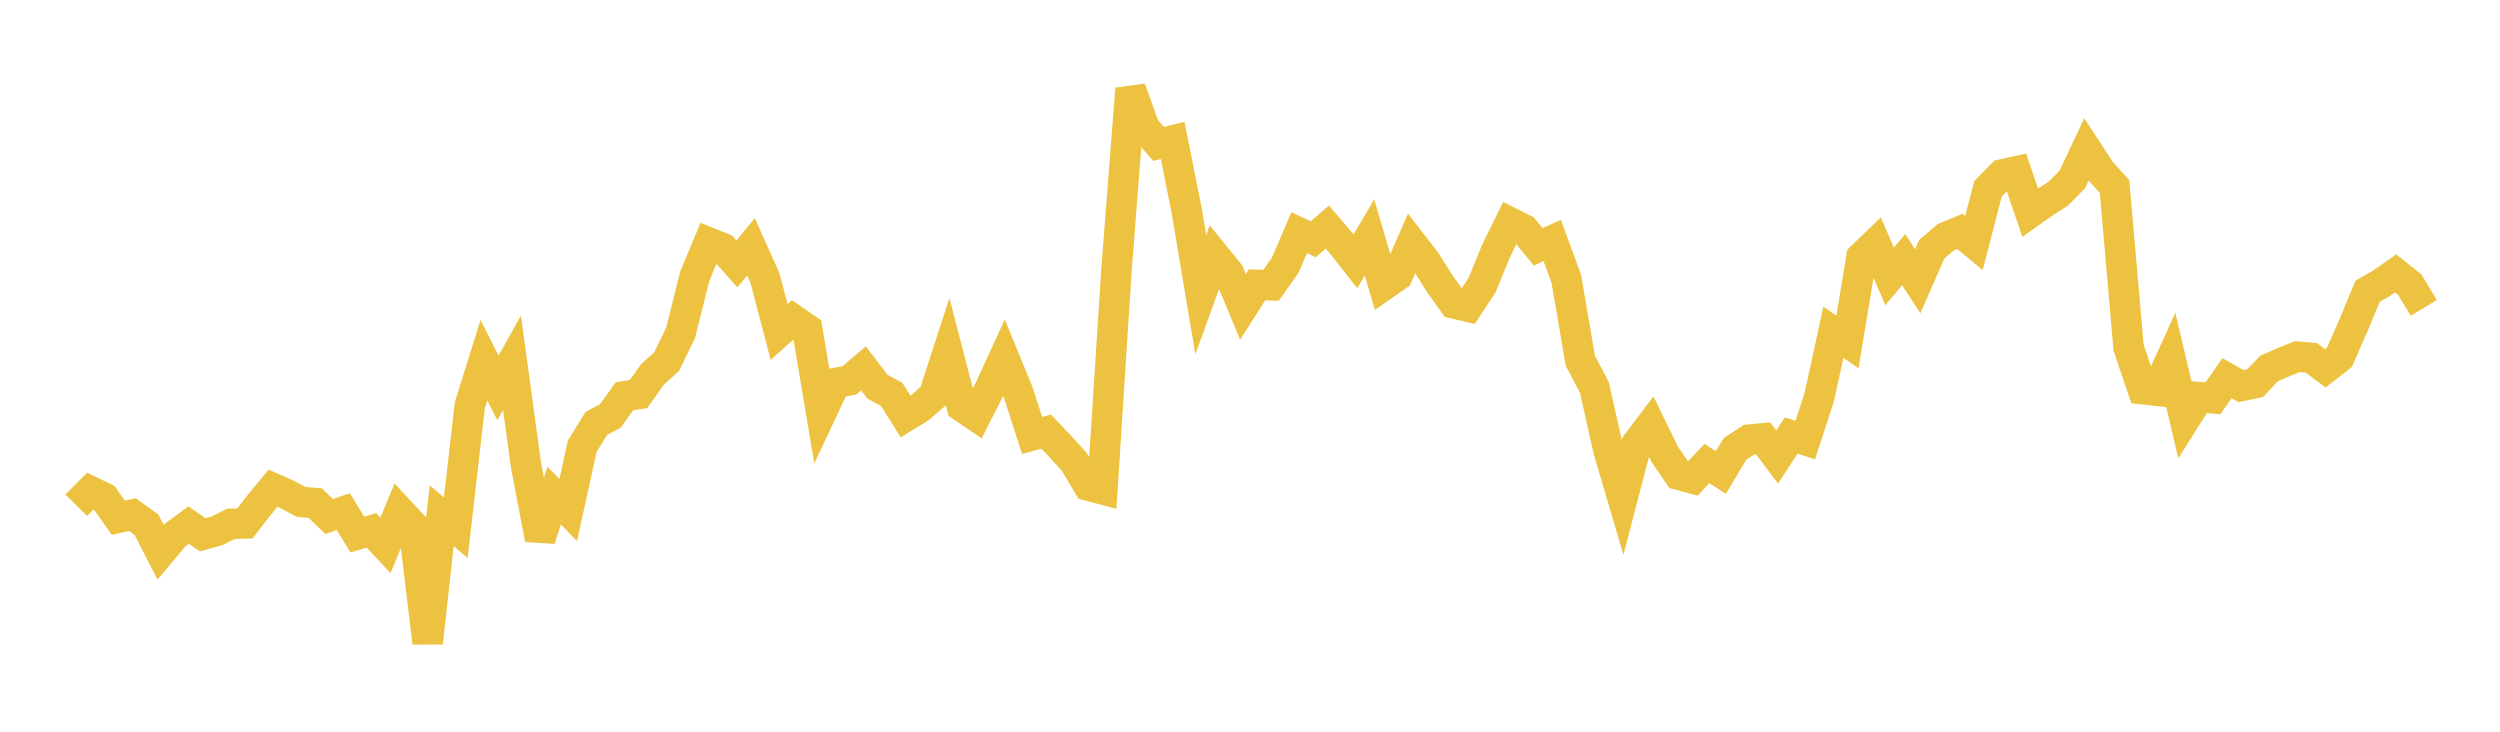 <svg width="164" height="48" xmlns="http://www.w3.org/2000/svg" xmlns:xlink="http://www.w3.org/1999/xlink"><path fill="none" stroke="rgb(237,194,64)" stroke-width="2" d="M5,33.146L5.922,32.217L6.844,32.665L7.766,33.965L8.689,33.755L9.611,34.426L10.533,36.226L11.455,35.124L12.377,34.443L13.299,35.084L14.222,34.828L15.144,34.366L16.066,34.339L16.988,33.145L17.91,32.027L18.832,32.433L19.754,32.928L20.677,33.001L21.599,33.885L22.521,33.563L23.443,35.065L24.365,34.793L25.287,35.78L26.21,33.537L27.132,34.528L28.054,42.169L28.976,33.829L29.898,34.621L30.82,26.587L31.743,23.633L32.665,25.446L33.587,23.798L34.509,30.532L35.431,35.373L36.353,32.508L37.275,33.461L38.198,29.26L39.12,27.777L40.042,27.283L40.964,25.997L41.886,25.848L42.808,24.555L43.731,23.722L44.653,21.824L45.575,18.124L46.497,15.914L47.419,16.285L48.341,17.315L49.263,16.193L50.186,18.256L51.108,21.777L52.03,20.958L52.952,21.595L53.874,27.086L54.796,25.13L55.719,24.954L56.641,24.164L57.563,25.371L58.485,25.861L59.407,27.321L60.329,26.759L61.251,25.96L62.174,23.114L63.096,26.667L64.018,27.292L64.94,25.476L65.862,23.466L66.784,25.708L67.707,28.565L68.629,28.313L69.551,29.284L70.473,30.301L71.395,31.854L72.317,32.1L73.24,17.728L74.162,5.821L75.084,8.393L76.006,9.442L76.928,9.214L77.85,13.839L78.772,19.329L79.695,16.784L80.617,17.917L81.539,20.132L82.461,18.686L83.383,18.715L84.305,17.408L85.228,15.265L86.15,15.694L87.072,14.896L87.994,15.971L88.916,17.14L89.838,15.574L90.76,18.717L91.683,18.076L92.605,15.959L93.527,17.149L94.449,18.611L95.371,19.904L96.293,20.12L97.216,18.716L98.138,16.472L99.06,14.594L99.982,15.059L100.904,16.194L101.826,15.774L102.749,18.284L103.671,23.669L104.593,25.422L105.515,29.535L106.437,32.663L107.359,29.122L108.281,27.905L109.204,29.8L110.126,31.145L111.048,31.394L111.97,30.407L112.892,30.995L113.814,29.446L114.737,28.844L115.659,28.754L116.581,29.983L117.503,28.567L118.425,28.872L119.347,26.042L120.269,21.788L121.192,22.434L122.114,16.872L123.036,15.981L123.958,18.135L124.88,17.034L125.802,18.453L126.725,16.348L127.647,15.559L128.569,15.176L129.491,15.942L130.413,12.388L131.335,11.447L132.257,11.243L133.18,13.948L134.102,13.292L135.024,12.704L135.946,11.764L136.868,9.802L137.79,11.217L138.713,12.233L139.635,22.81L140.557,25.531L141.479,25.634L142.401,23.599L143.323,27.516L144.246,26.053L145.168,26.129L146.09,24.81L147.012,25.326L147.934,25.137L148.856,24.167L149.778,23.767L150.701,23.395L151.623,23.475L152.545,24.161L153.467,23.442L154.389,21.339L155.311,19.11L156.234,18.579L157.156,17.935L158.078,18.671L159,20.198"></path></svg>